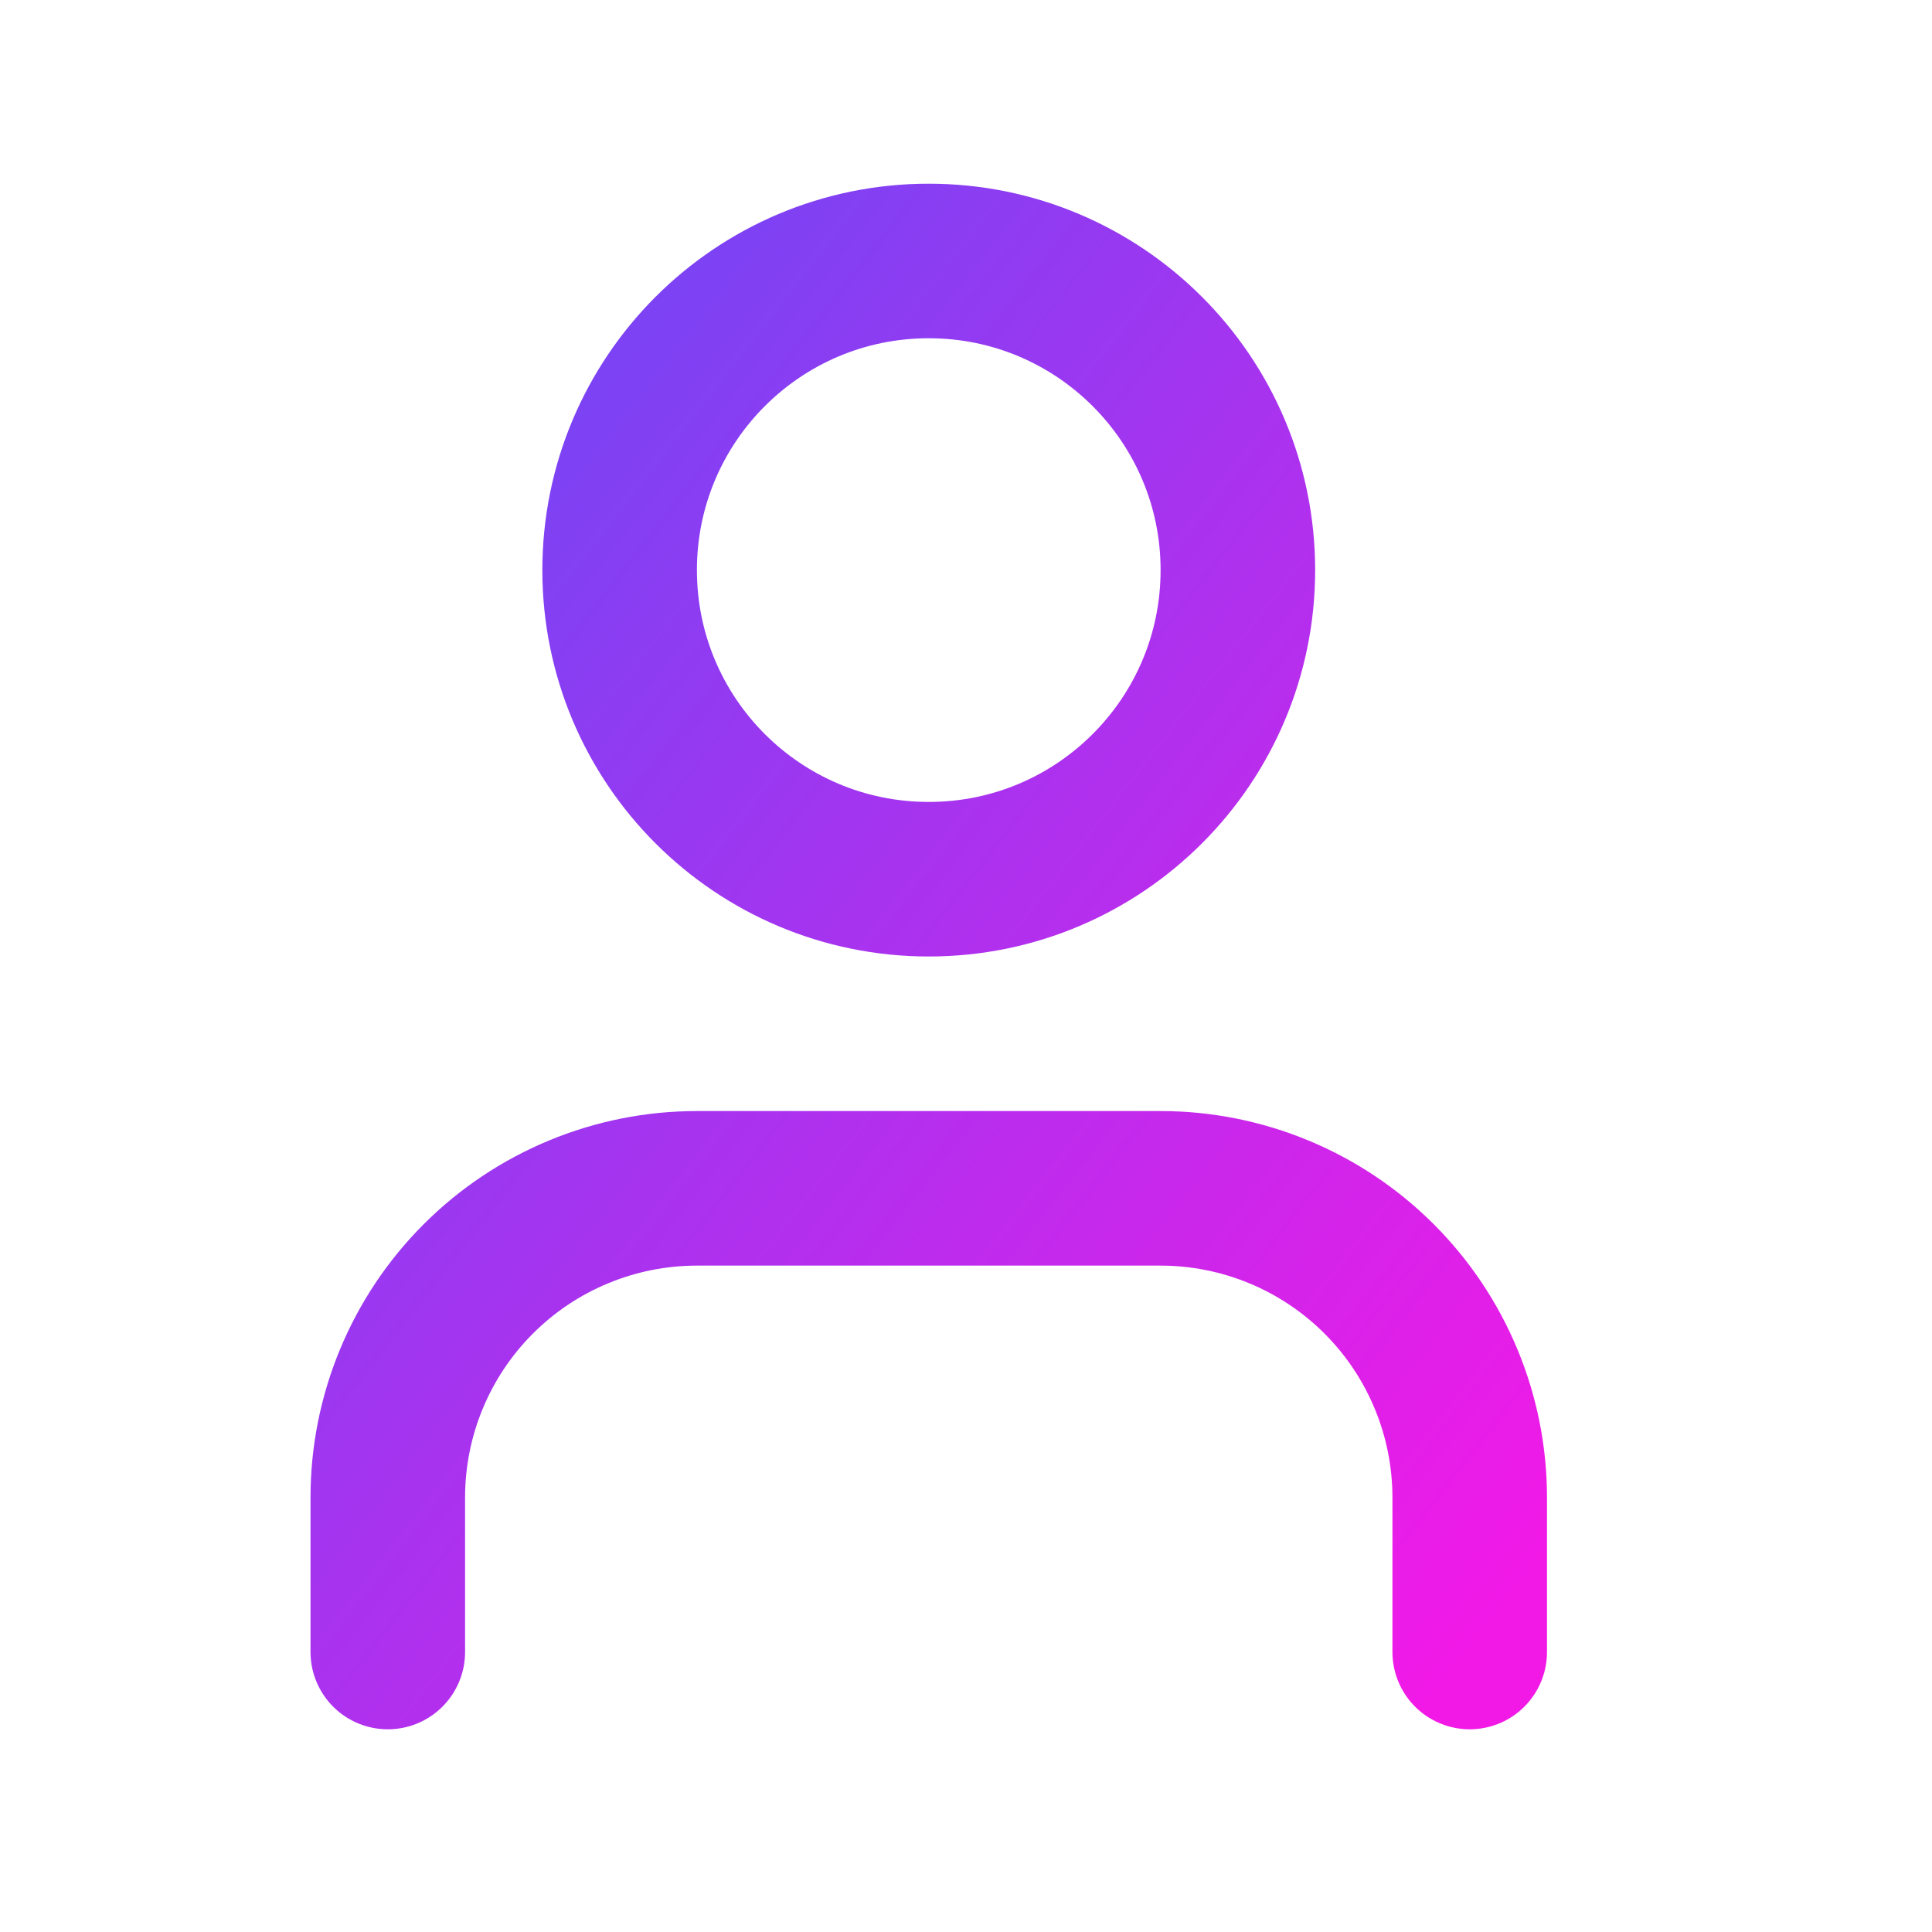 <svg xmlns="http://www.w3.org/2000/svg" width="25" height="25" viewBox="0 0 25 25" fill="none"><path d="M19.018 21.377V19.377C19.018 18.317 18.596 17.299 17.846 16.549C17.096 15.799 16.078 15.377 15.018 15.377H9.018C7.957 15.377 6.939 15.799 6.189 16.549C5.439 17.299 5.018 18.317 5.018 19.377V21.377M16.018 7.377C16.018 9.587 14.227 11.377 12.018 11.377C9.808 11.377 8.018 9.587 8.018 7.377C8.018 5.168 9.808 3.377 12.018 3.377C14.227 3.377 16.018 5.168 16.018 7.377Z" stroke="url(#paint0_linear_1430_14003)" stroke-width="2" stroke-linecap="round" stroke-linejoin="round"></path><defs><linearGradient id="paint0_linear_1430_14003" x1="5.018" y1="3.377" x2="22.464" y2="16.947" gradientUnits="userSpaceOnUse"><stop stop-color="#6949F6"></stop><stop offset="1" stop-color="#F219E7"></stop></linearGradient></defs></svg>